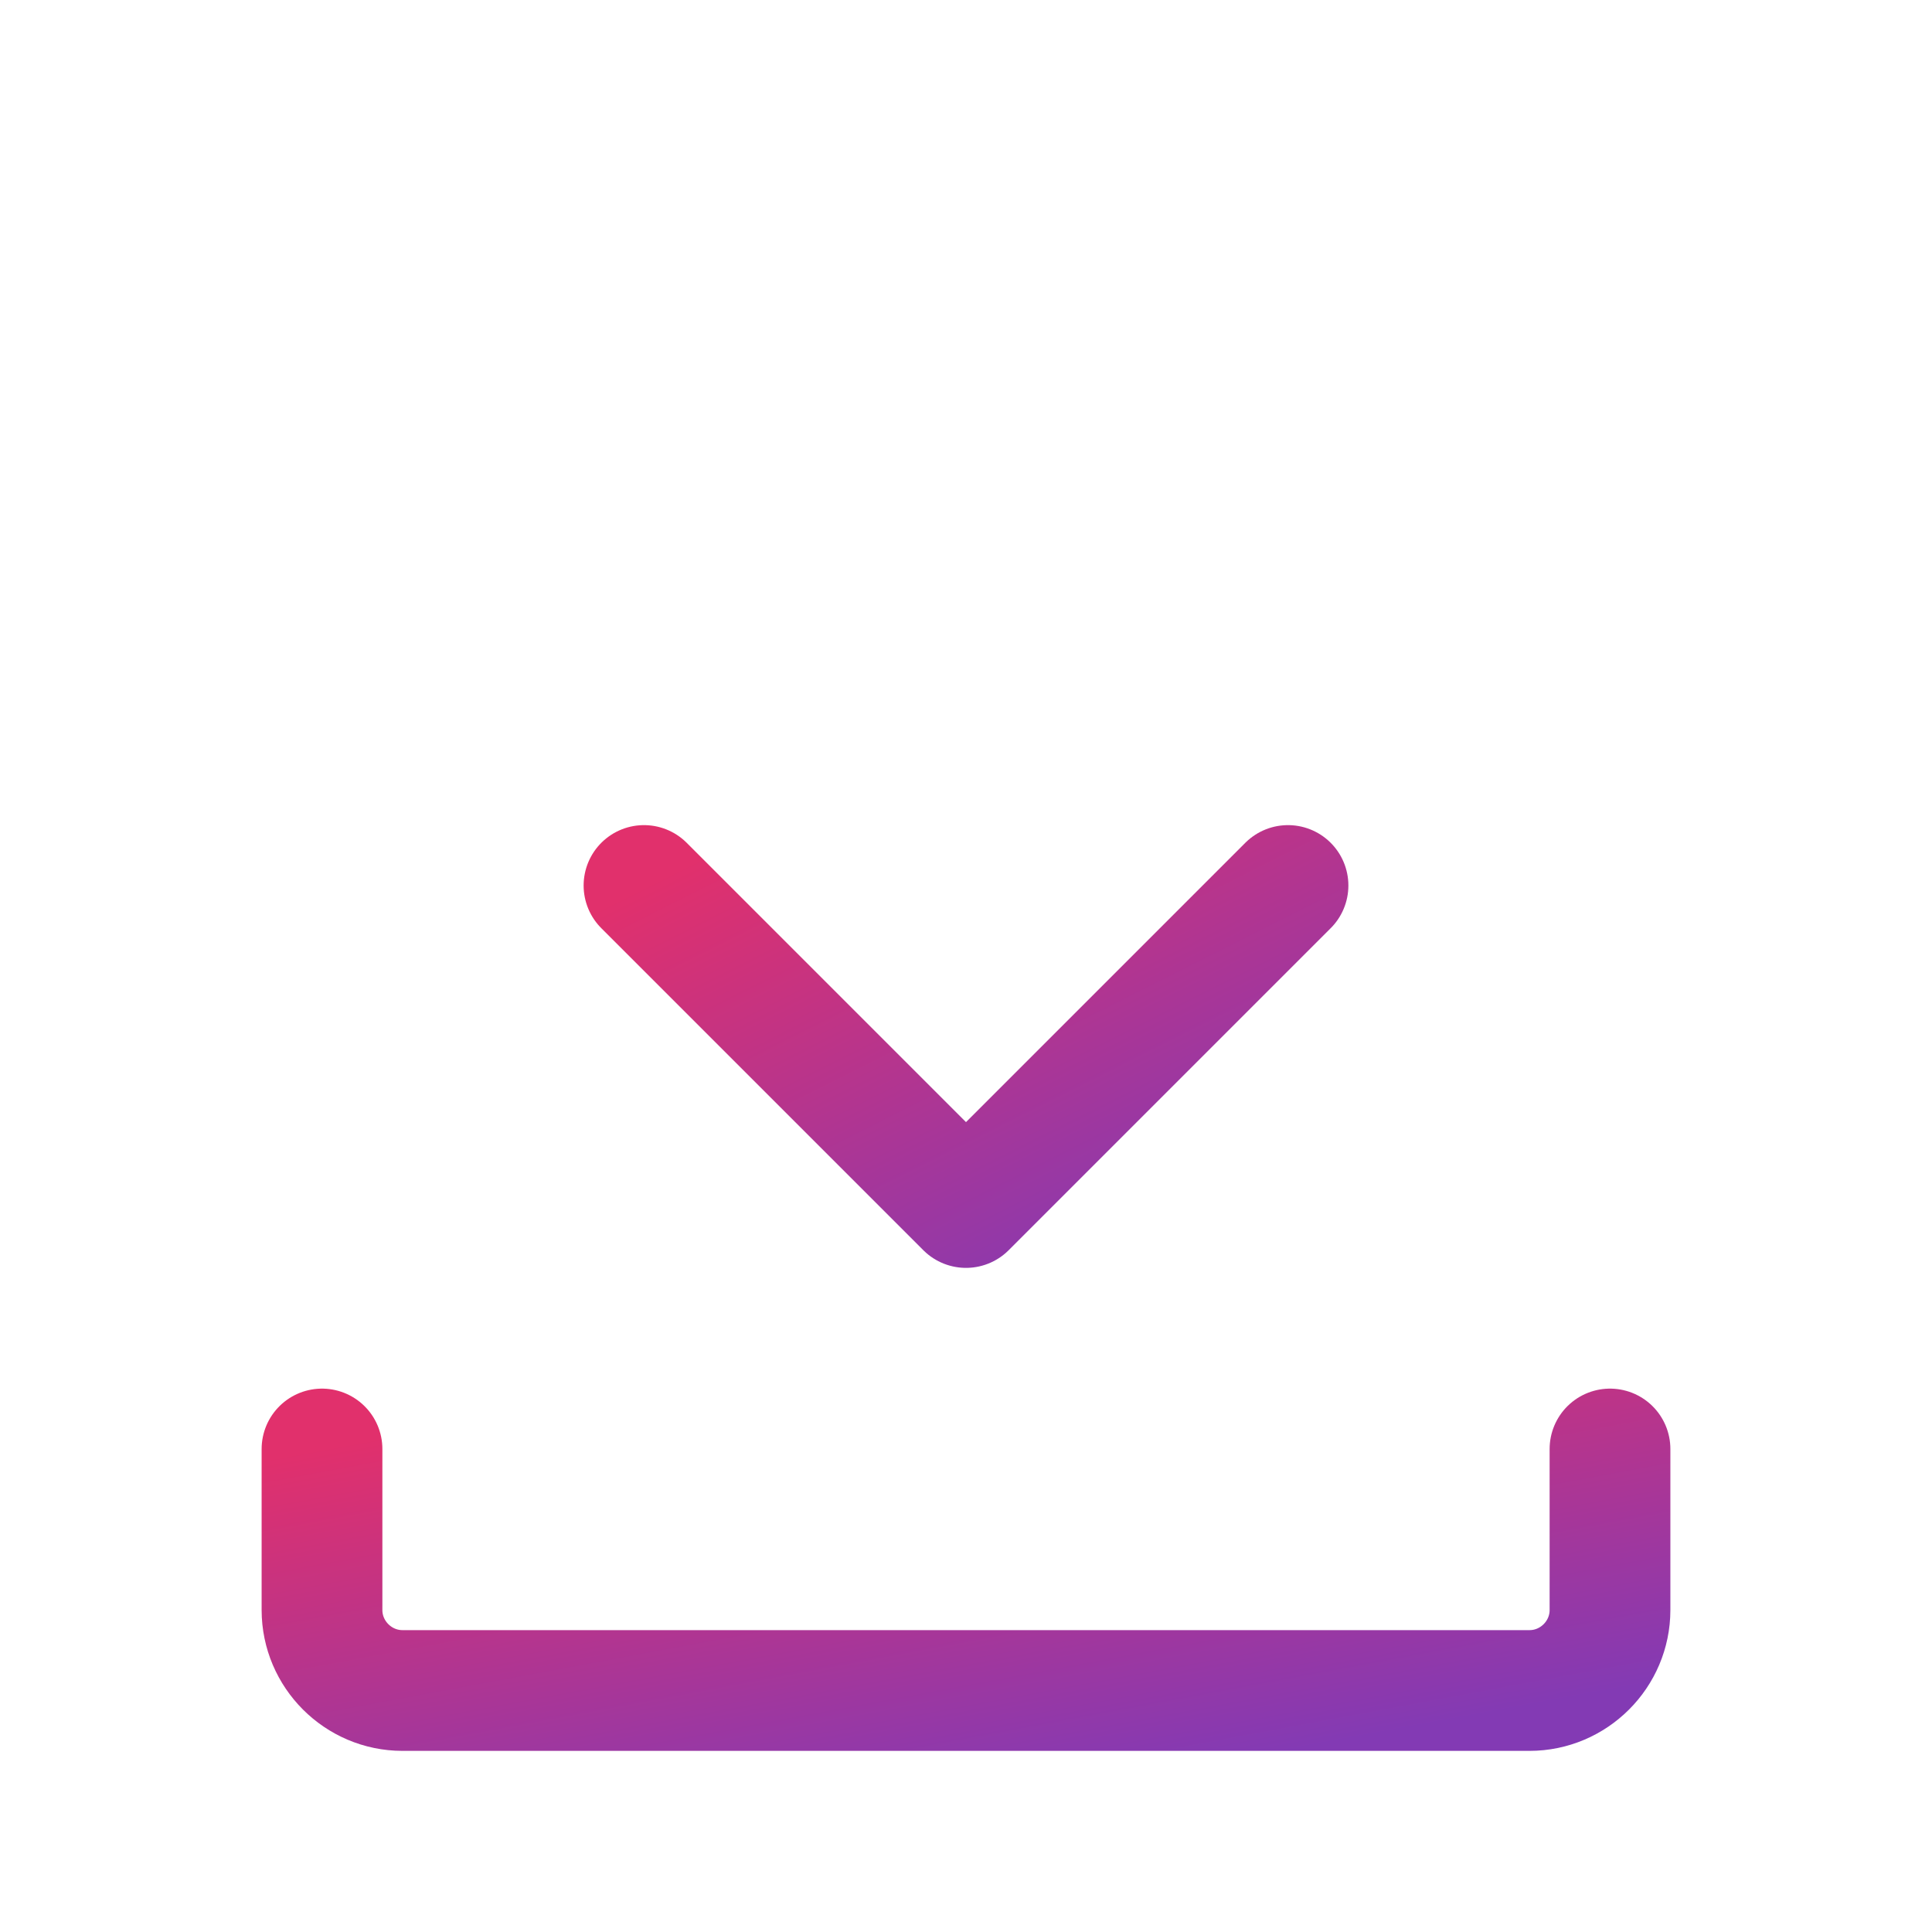 <svg width="48" height="48" viewBox="0 0 48 48" fill="none" xmlns="http://www.w3.org/2000/svg">
  <defs>
    <linearGradient id="downloadsGradient" x1="0%" y1="0%" x2="100%" y2="100%">
      <stop offset="0%" stop-color="#E1306C"/>
      <stop offset="100%" stop-color="#833AB4"/>
    </linearGradient>
  </defs>
  <path d="M24 6V30" stroke="url(#downloadsGradient)" stroke-width="3" stroke-linecap="round"/>
  <path d="M16 22L24 30L32 22" stroke="url(#downloadsGradient)" stroke-width="3" stroke-linecap="round" stroke-linejoin="round"/>
  <path d="M8 36V40C8 41.1 8.9 42 10 42H38C39.1 42 40 41.1 40 40V36" stroke="url(#downloadsGradient)" stroke-width="3" stroke-linecap="round"/>
</svg>
